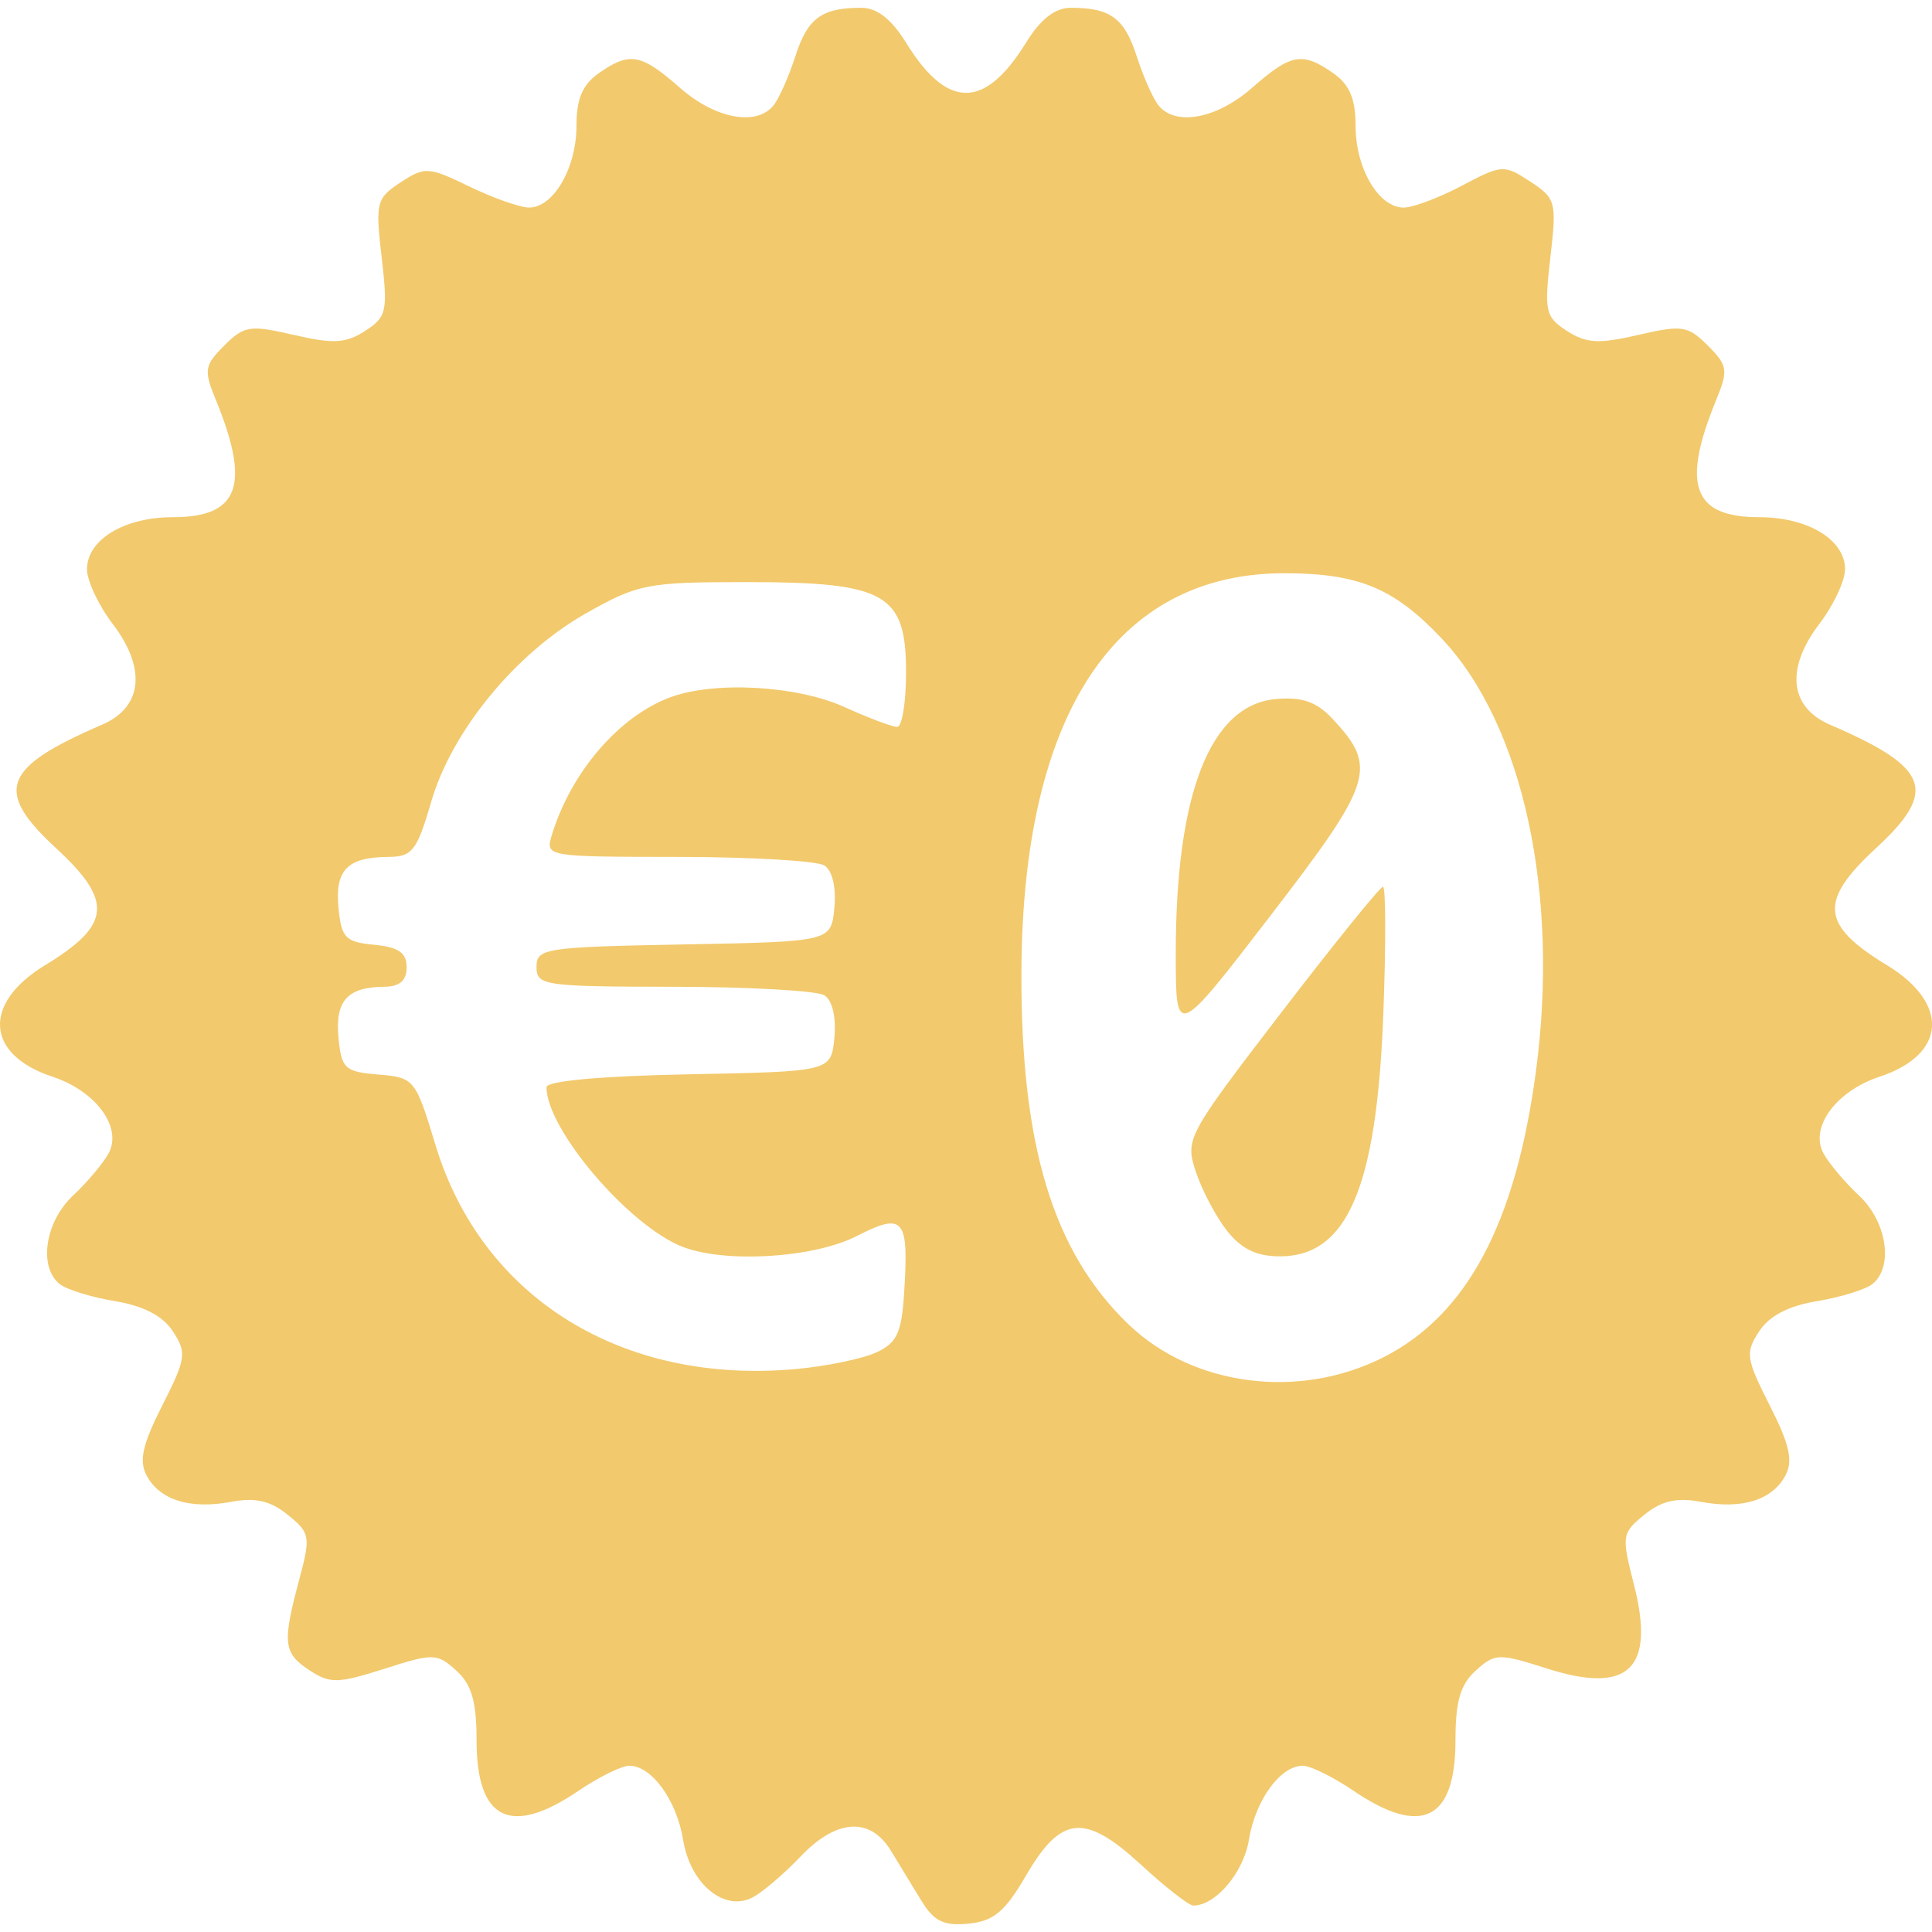 <?xml version="1.0" encoding="UTF-8" standalone="no"?>
<!-- Created with Inkscape (http://www.inkscape.org/) -->

<svg
   width="50px"
   height="50px"
   viewBox="0 0 148.092 146.901"
   version="1.1"
   id="svg5"
   xml:space="preserve"
   inkscape:export-filename="zero-euro.svg"
   inkscape:export-xdpi="96"
   inkscape:export-ydpi="96"
   xmlns:inkscape="http://www.inkscape.org/namespaces/inkscape"
   xmlns:sodipodi="http://sodipodi.sourceforge.net/DTD/sodipodi-0.dtd"
   xmlns="http://www.w3.org/2000/svg"
   xmlns:svg="http://www.w3.org/2000/svg"><sodipodi:namedview
     id="namedview7"
     pagecolor="#ffffff"
     bordercolor="#000000"
     borderopacity="0.25"
     inkscape:showpageshadow="2"
     inkscape:pageopacity="0.0"
     inkscape:pagecheckerboard="0"
     inkscape:deskcolor="#d1d1d1"
     inkscape:document-units="mm"
     showgrid="false" /><defs
     id="defs2" /><g
     inkscape:label="Livello 1"
     inkscape:groupmode="layer"
     id="layer1"
     transform="translate(-32.984,-82.077)"><path
       style="fill:#F2C96C;stroke-width:0.766"
       d="m 103.632,227.211 c -0.658,-1.077 -1.72,-2.82 -2.362,-3.873 -1.586,-2.604 -4.176,-2.436 -6.921,0.449 -1.237,1.3 -2.875,2.702 -3.64,3.117 -2.161,1.171 -4.809,-0.99 -5.358,-4.373 -0.496,-3.056 -2.412,-5.701 -4.129,-5.701 -0.589,0 -2.338,0.861 -3.887,1.914 -5.22,3.547 -7.821,2.262 -7.821,-3.863 0,-2.986 -0.376,-4.28 -1.554,-5.345 -1.477,-1.337 -1.749,-1.344 -5.522,-0.137 -3.545,1.134 -4.155,1.147 -5.72,0.121 -2.015,-1.32 -2.103,-2.074 -0.806,-6.921 0.897,-3.354 0.853,-3.609 -0.869,-5.003 -1.334,-1.08 -2.479,-1.344 -4.324,-0.998 -3.162,0.593 -5.483,-0.125 -6.491,-2.01 -0.605,-1.131 -0.332,-2.358 1.195,-5.372 1.825,-3.602 1.889,-4.045 0.815,-5.683 -0.78,-1.19 -2.249,-1.956 -4.448,-2.319 -1.806,-0.298 -3.714,-0.889 -4.241,-1.315 -1.629,-1.315 -1.103,-4.775 1.027,-6.768 1.091,-1.021 2.322,-2.482 2.734,-3.247 1.073,-1.99 -0.97,-4.772 -4.314,-5.875 -5.12,-1.69 -5.375,-5.614 -0.556,-8.542 5.069,-3.08 5.242,-4.908 0.846,-8.967 -4.779,-4.413 -4.125,-6.175 3.517,-9.466 3.114,-1.341 3.427,-4.311 0.815,-7.736 -1.08,-1.416 -1.964,-3.298 -1.964,-4.181 0,-2.264 2.849,-3.991 6.585,-3.991 5.075,0 5.972,-2.455 3.288,-8.998 -0.934,-2.277 -0.879,-2.632 0.645,-4.156 1.527,-1.527 1.973,-1.595 5.337,-0.816 3.023,0.7 3.986,0.646 5.461,-0.308 1.655,-1.071 1.751,-1.498 1.272,-5.628 -0.49,-4.22 -0.409,-4.541 1.446,-5.757 1.863,-1.221 2.136,-1.204 5.286,0.321 1.827,0.884 3.882,1.608 4.568,1.608 1.867,0 3.63,-3.036 3.63,-6.252 0,-2.076 0.462,-3.172 1.702,-4.041 2.38,-1.667 3.237,-1.514 6.221,1.105 2.725,2.393 5.893,2.983 7.197,1.34 0.418,-0.526 1.166,-2.219 1.662,-3.76 0.938,-2.914 2.013,-3.704 5.04,-3.704 1.22,0 2.318,0.856 3.451,2.689 3.157,5.108 6.018,5.108 9.176,0 1.133,-1.834 2.231,-2.689 3.451,-2.689 3.026,0 4.101,0.79 5.04,3.704 0.496,1.542 1.244,3.234 1.662,3.76 1.304,1.643 4.472,1.053 7.197,-1.34 2.983,-2.619 3.841,-2.772 6.221,-1.105 1.24,0.868 1.702,1.965 1.702,4.041 0,3.248 1.767,6.251 3.68,6.254 0.713,0.001 2.722,-0.753 4.464,-1.676 3.066,-1.624 3.234,-1.634 5.236,-0.323 1.975,1.294 2.045,1.557 1.549,5.825 -0.479,4.13 -0.383,4.558 1.272,5.628 1.475,0.954 2.438,1.009 5.461,0.308 3.364,-0.779 3.809,-0.711 5.337,0.816 1.524,1.524 1.579,1.879 0.645,4.156 -2.684,6.542 -1.787,8.998 3.288,8.998 3.736,0 6.585,1.726 6.585,3.991 0,0.884 -0.884,2.765 -1.964,4.181 -2.612,3.425 -2.299,6.394 0.815,7.736 7.641,3.291 8.296,5.053 3.517,9.466 -4.396,4.059 -4.223,5.887 0.846,8.967 4.819,2.928 4.564,6.852 -0.556,8.542 -3.345,1.104 -5.387,3.885 -4.314,5.875 0.412,0.765 1.643,2.226 2.734,3.247 2.131,1.993 2.656,5.453 1.027,6.768 -0.526,0.425 -2.435,1.017 -4.241,1.315 -2.199,0.363 -3.668,1.129 -4.448,2.319 -1.074,1.639 -1.01,2.081 0.815,5.683 1.527,3.014 1.8,4.241 1.195,5.372 -1.009,1.885 -3.329,2.603 -6.491,2.01 -1.841,-0.345 -2.99,-0.082 -4.312,0.988 -1.731,1.402 -1.763,1.611 -0.813,5.319 1.667,6.504 -0.38,8.481 -6.692,6.462 -3.662,-1.171 -3.956,-1.162 -5.425,0.168 -1.178,1.066 -1.554,2.359 -1.554,5.345 0,6.125 -2.601,7.409 -7.821,3.863 -1.549,-1.053 -3.299,-1.914 -3.887,-1.914 -1.713,0 -3.633,2.642 -4.125,5.678 -0.407,2.508 -2.548,5.041 -4.261,5.041 -0.337,0 -2.136,-1.405 -3.999,-3.121 -4.32,-3.982 -6.13,-3.813 -8.828,0.824 -1.61,2.767 -2.477,3.492 -4.401,3.682 -1.889,0.186 -2.65,-0.178 -3.592,-1.723 z m 35.429,-41.708 c 6.383,-3.256 10.107,-10.26 11.66,-21.928 1.813,-13.625 -0.998,-26.538 -7.214,-33.136 -3.637,-3.861 -6.355,-4.999 -11.986,-5.018 -13,-0.045 -20.164,10.764 -20.243,30.541 -0.053,13.333 2.422,21.48 8.214,27.039 4.96,4.76 13.102,5.802 19.569,2.502 z m -12.025,-9.683 c -0.849,-1.079 -1.924,-3.114 -2.389,-4.523 -0.828,-2.51 -0.698,-2.754 6.551,-12.202 4.068,-5.303 7.575,-9.641 7.794,-9.641 0.218,0 0.23,4.393 0.026,9.762 -0.506,13.301 -2.756,18.567 -7.934,18.567 -1.777,0 -2.954,-0.571 -4.049,-1.962 z m -3.927,-21.264 c 0,-12.308 2.671,-19.067 7.705,-19.495 1.999,-0.17 3.096,0.219 4.321,1.531 3.465,3.711 3.113,4.825 -4.749,15.054 -7.277,9.467 -7.277,9.467 -7.277,2.909 z m -22.969,30.601 c 1.599,-0.734 1.953,-1.493 2.151,-4.604 0.363,-5.704 -0.026,-6.167 -3.637,-4.326 -3.284,1.675 -9.998,2.099 -13.309,0.84 -4.1,-1.559 -10.471,-9.013 -10.471,-12.25 0,-0.477 4.198,-0.857 10.91,-0.988 10.91,-0.212 10.91,-0.212 11.159,-2.812 0.149,-1.563 -0.156,-2.856 -0.766,-3.242 -0.558,-0.354 -5.751,-0.648 -11.541,-0.655 -9.966,-0.012 -10.528,-0.092 -10.528,-1.523 0,-1.426 0.633,-1.523 11.293,-1.723 11.293,-0.212 11.293,-0.212 11.541,-2.811 0.149,-1.563 -0.156,-2.856 -0.766,-3.242 -0.558,-0.354 -5.602,-0.648 -11.21,-0.655 -10.196,-0.012 -10.196,-0.012 -9.665,-1.734 1.472,-4.771 5.113,-9.01 9.001,-10.479 3.403,-1.286 9.745,-0.939 13.432,0.734 1.836,0.833 3.644,1.514 4.02,1.514 0.375,0 0.682,-1.887 0.682,-4.193 0,-6.027 -1.558,-6.908 -12.216,-6.908 -7.616,0 -8.312,0.135 -12.284,2.376 -5.414,3.055 -10.315,9.015 -11.901,14.471 -1.088,3.742 -1.45,4.208 -3.274,4.219 -3.148,0.017 -4.108,0.995 -3.831,3.897 0.221,2.312 0.524,2.626 2.737,2.839 1.868,0.18 2.488,0.609 2.488,1.723 0,1.024 -0.533,1.486 -1.723,1.494 -2.816,0.02 -3.771,1.081 -3.502,3.897 0.228,2.387 0.478,2.619 3.058,2.833 2.756,0.229 2.839,0.332 4.386,5.425 3.553,11.697 14.308,18.369 27.641,17.146 2.316,-0.212 5.072,-0.782 6.125,-1.265 z"
       id="path183" /></g></svg>
